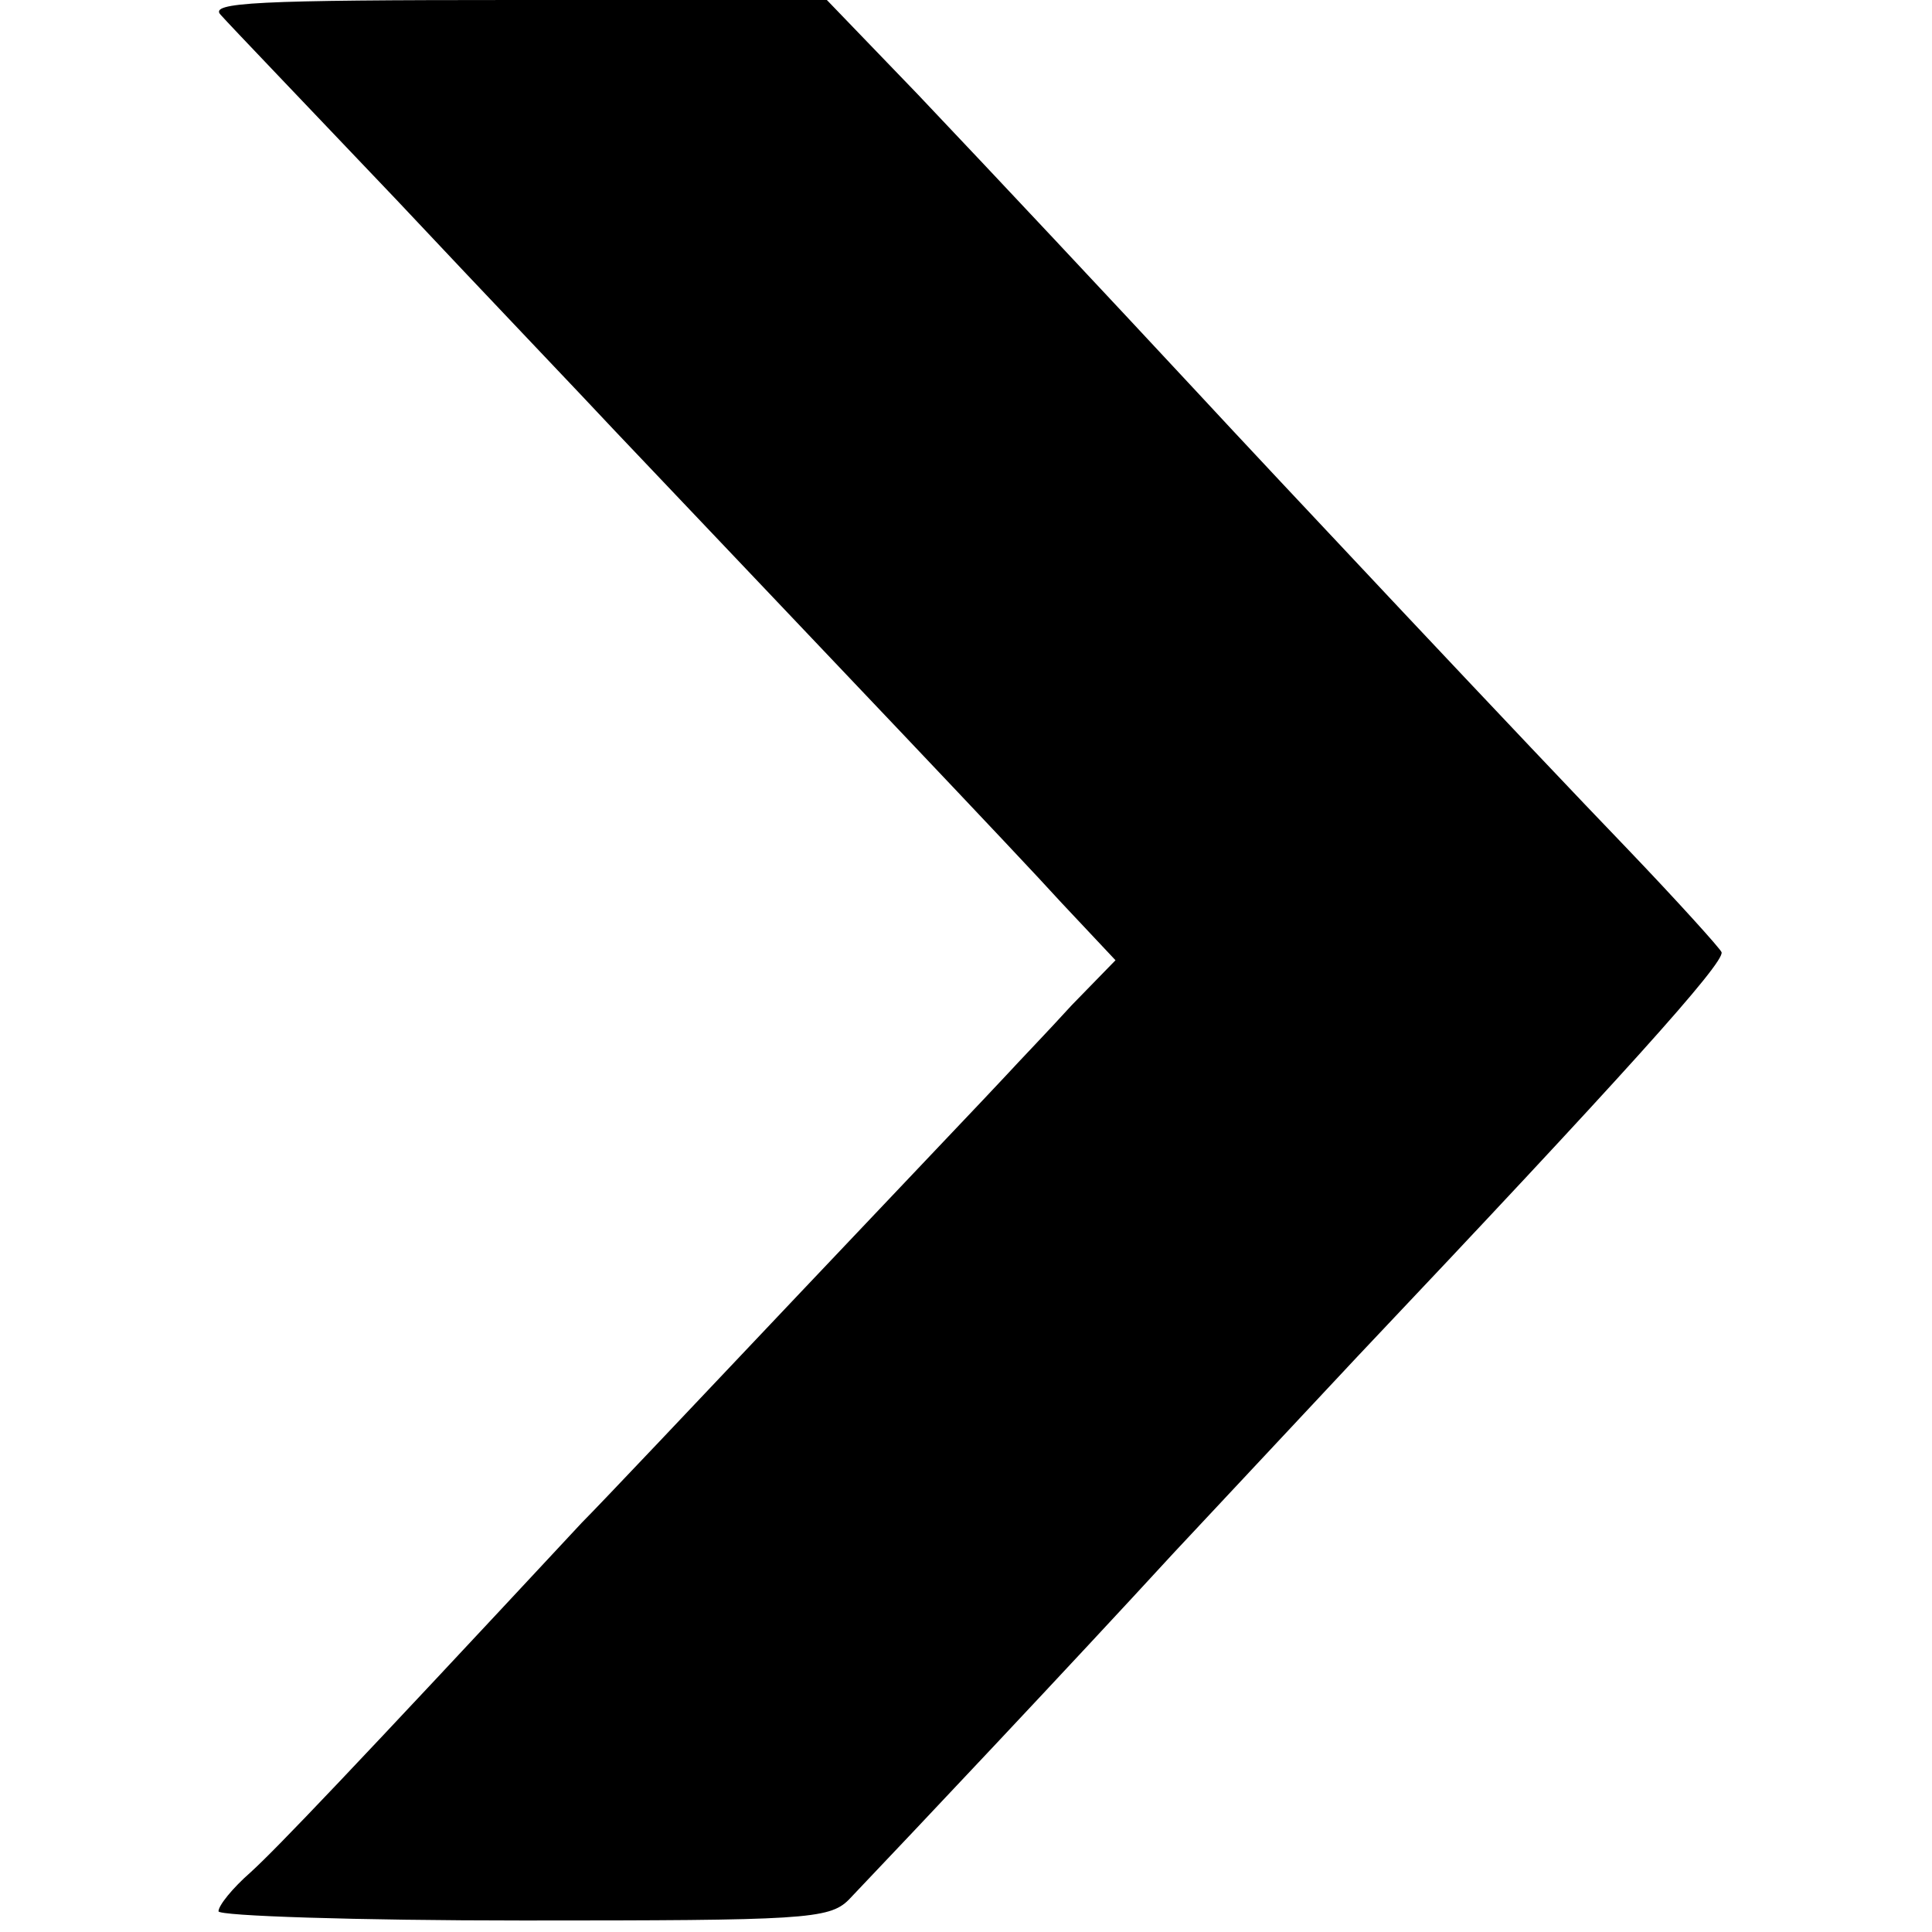 <?xml version="1.0" standalone="no"?>
<!DOCTYPE svg PUBLIC "-//W3C//DTD SVG 20010904//EN"
 "http://www.w3.org/TR/2001/REC-SVG-20010904/DTD/svg10.dtd">
<svg version="1.0" xmlns="http://www.w3.org/2000/svg"
 width="168pt" height="168pt" viewBox="0 0 168 168"
 preserveAspectRatio="xMidYMid meet">
<g transform="translate(0,168) scale(0.1,-0.1)"
fill="#000000" stroke="none">
<path d="M192 1667 c7 -8 76 -80 153 -161 77 -82 163 -172 190 -201 187 -197
349 -367 388 -410 l47 -50 -38 -39 c-20 -22 -46 -49 -57 -61 -11 -12 -92 -97
-180 -190 -88 -93 -173 -183 -189 -199 -202 -217 -265 -283 -288 -304 -16 -14
-28 -29 -28 -34 0 -4 119 -8 265 -8 243 0 266 1 283 18 59 62 192 203 282 301
58 62 130 139 160 171 230 243 320 343 317 352 -1 3 -38 44 -82 90 -80 83
-313 331 -375 398 -80 86 -169 181 -242 258 l-79 82 -270 0 c-226 0 -268 -2
-257 -13z"/>
</g>
</svg>

